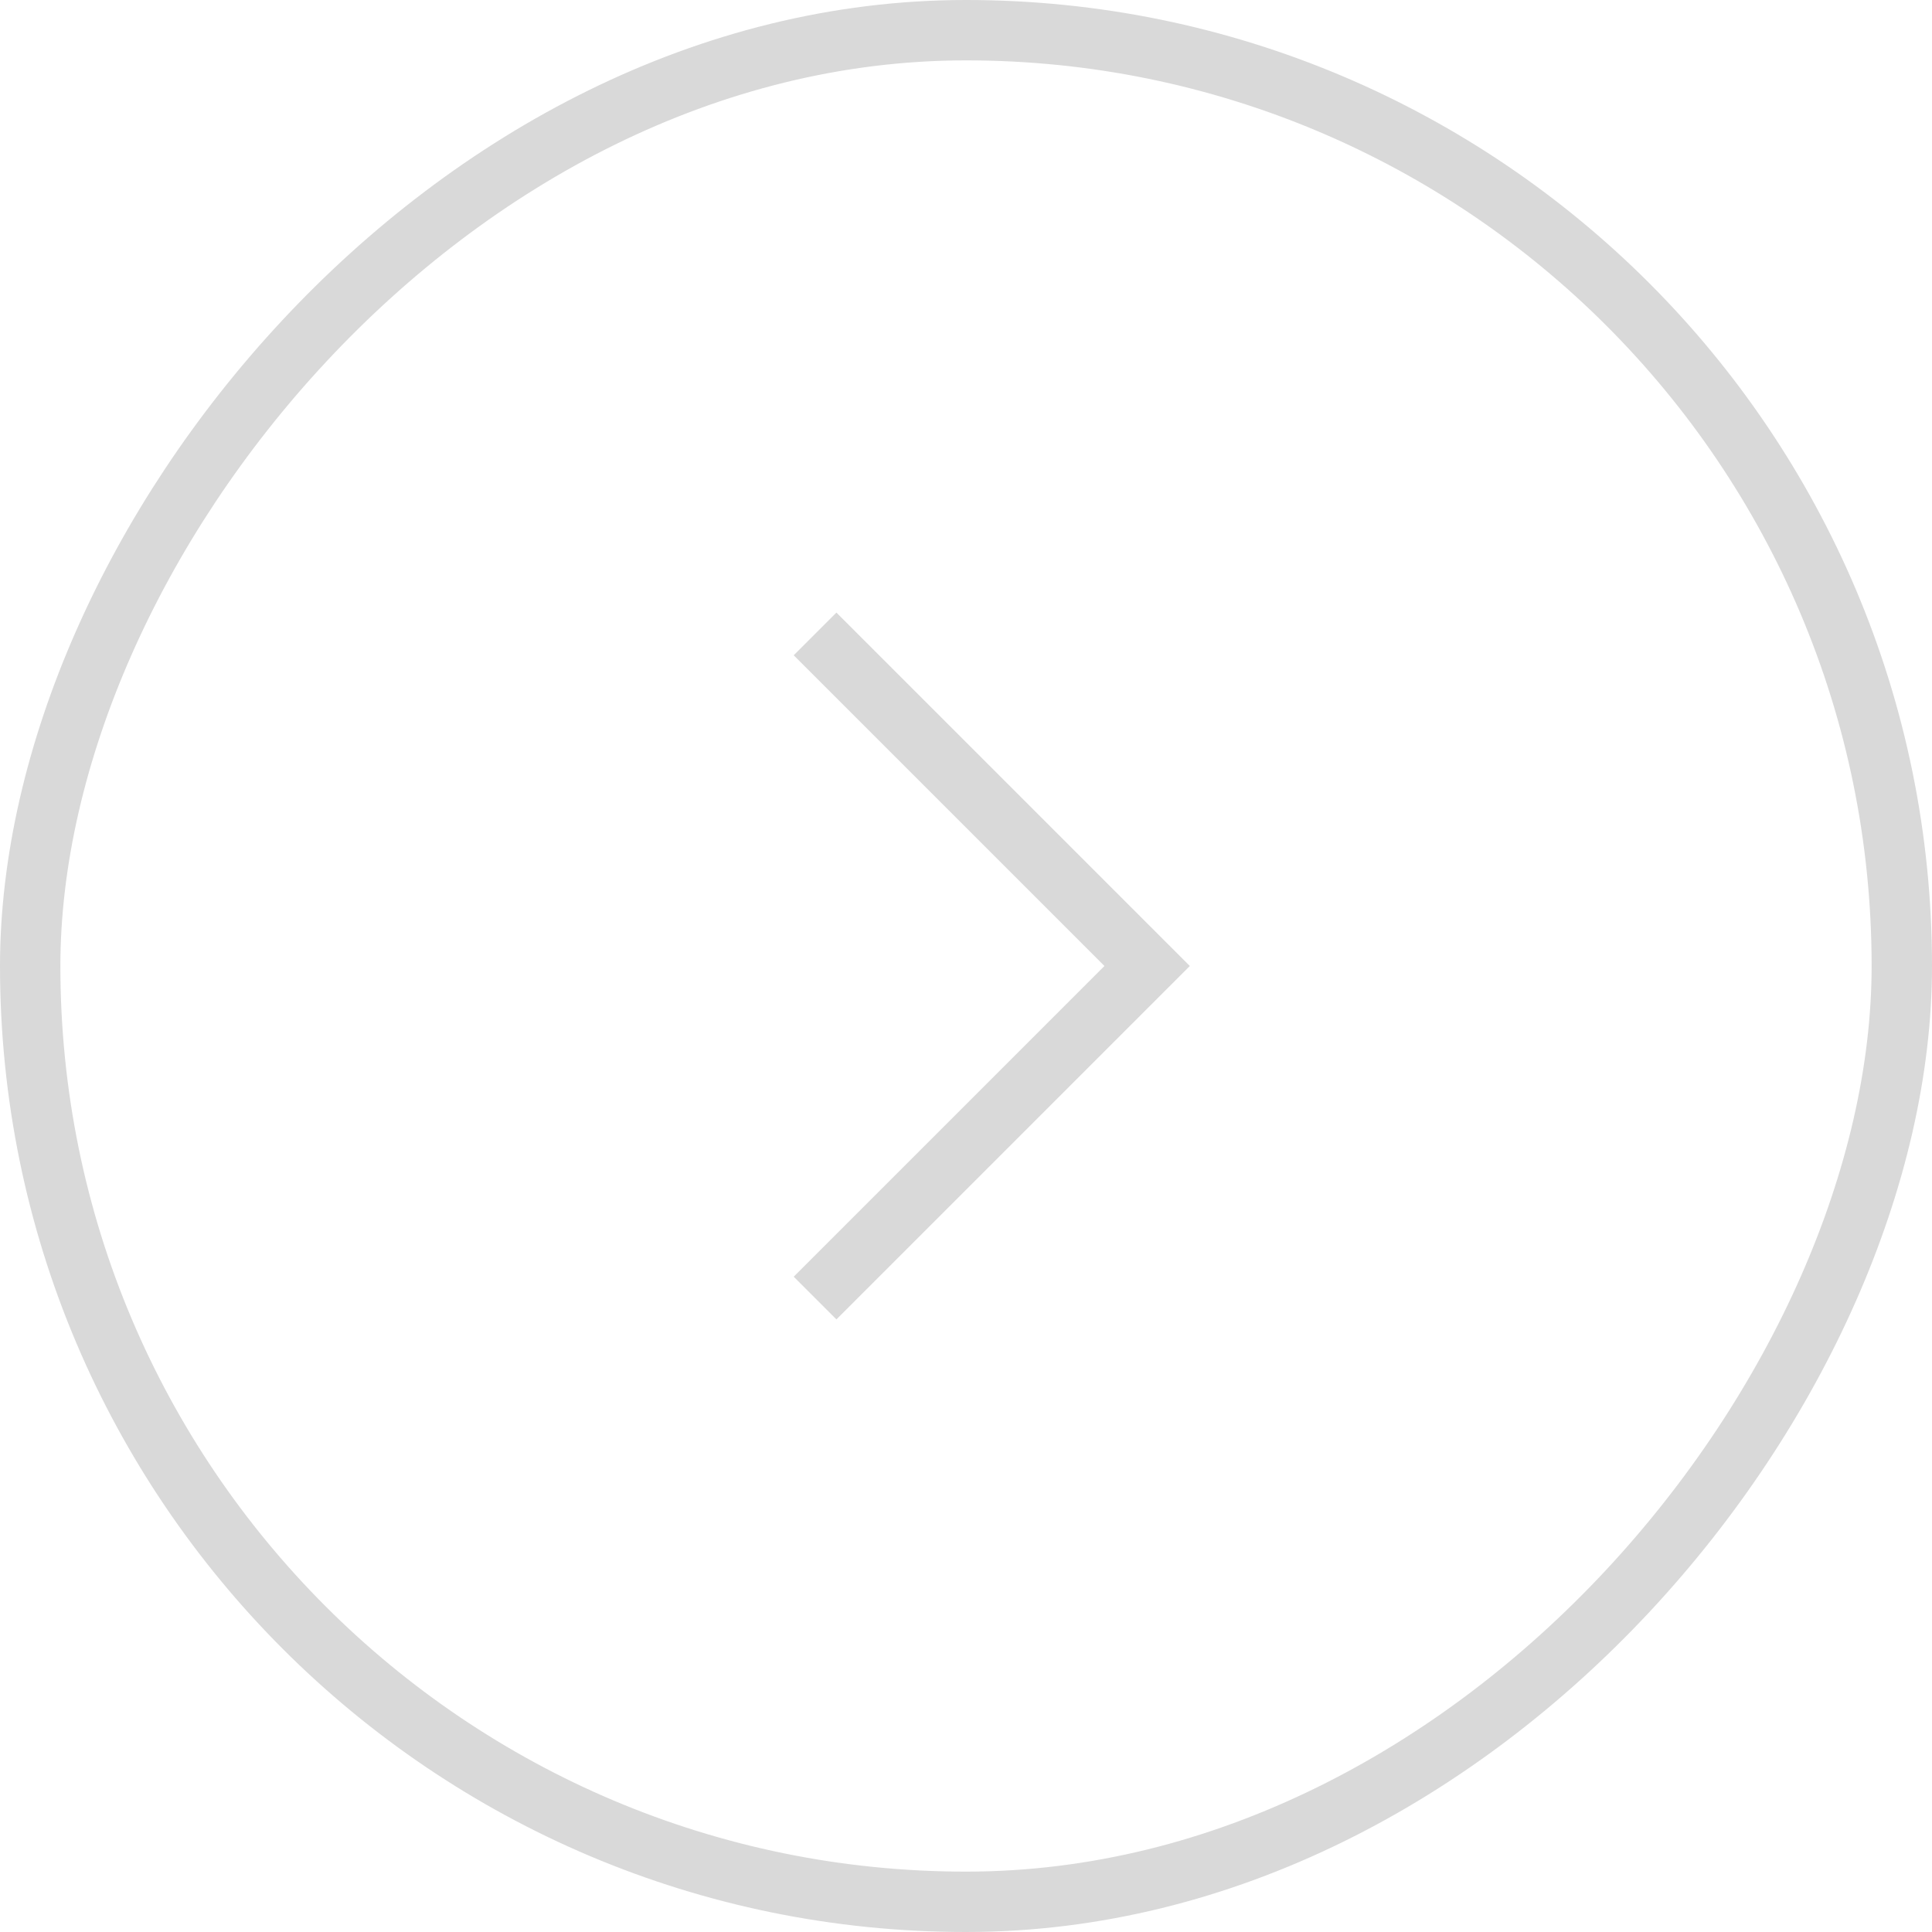 <svg width="32" height="32" viewBox="0 0 32 32" fill="none" xmlns="http://www.w3.org/2000/svg">
<rect x="-0.5" y="0.5" width="31" height="31" rx="15.5" transform="matrix(-1 0 0 1 31 0)" stroke="#D9D9D9"/>
<path d="M13.5 10.5L19 16L13.5 21.5" stroke="#D9D9D9"/>
</svg>
